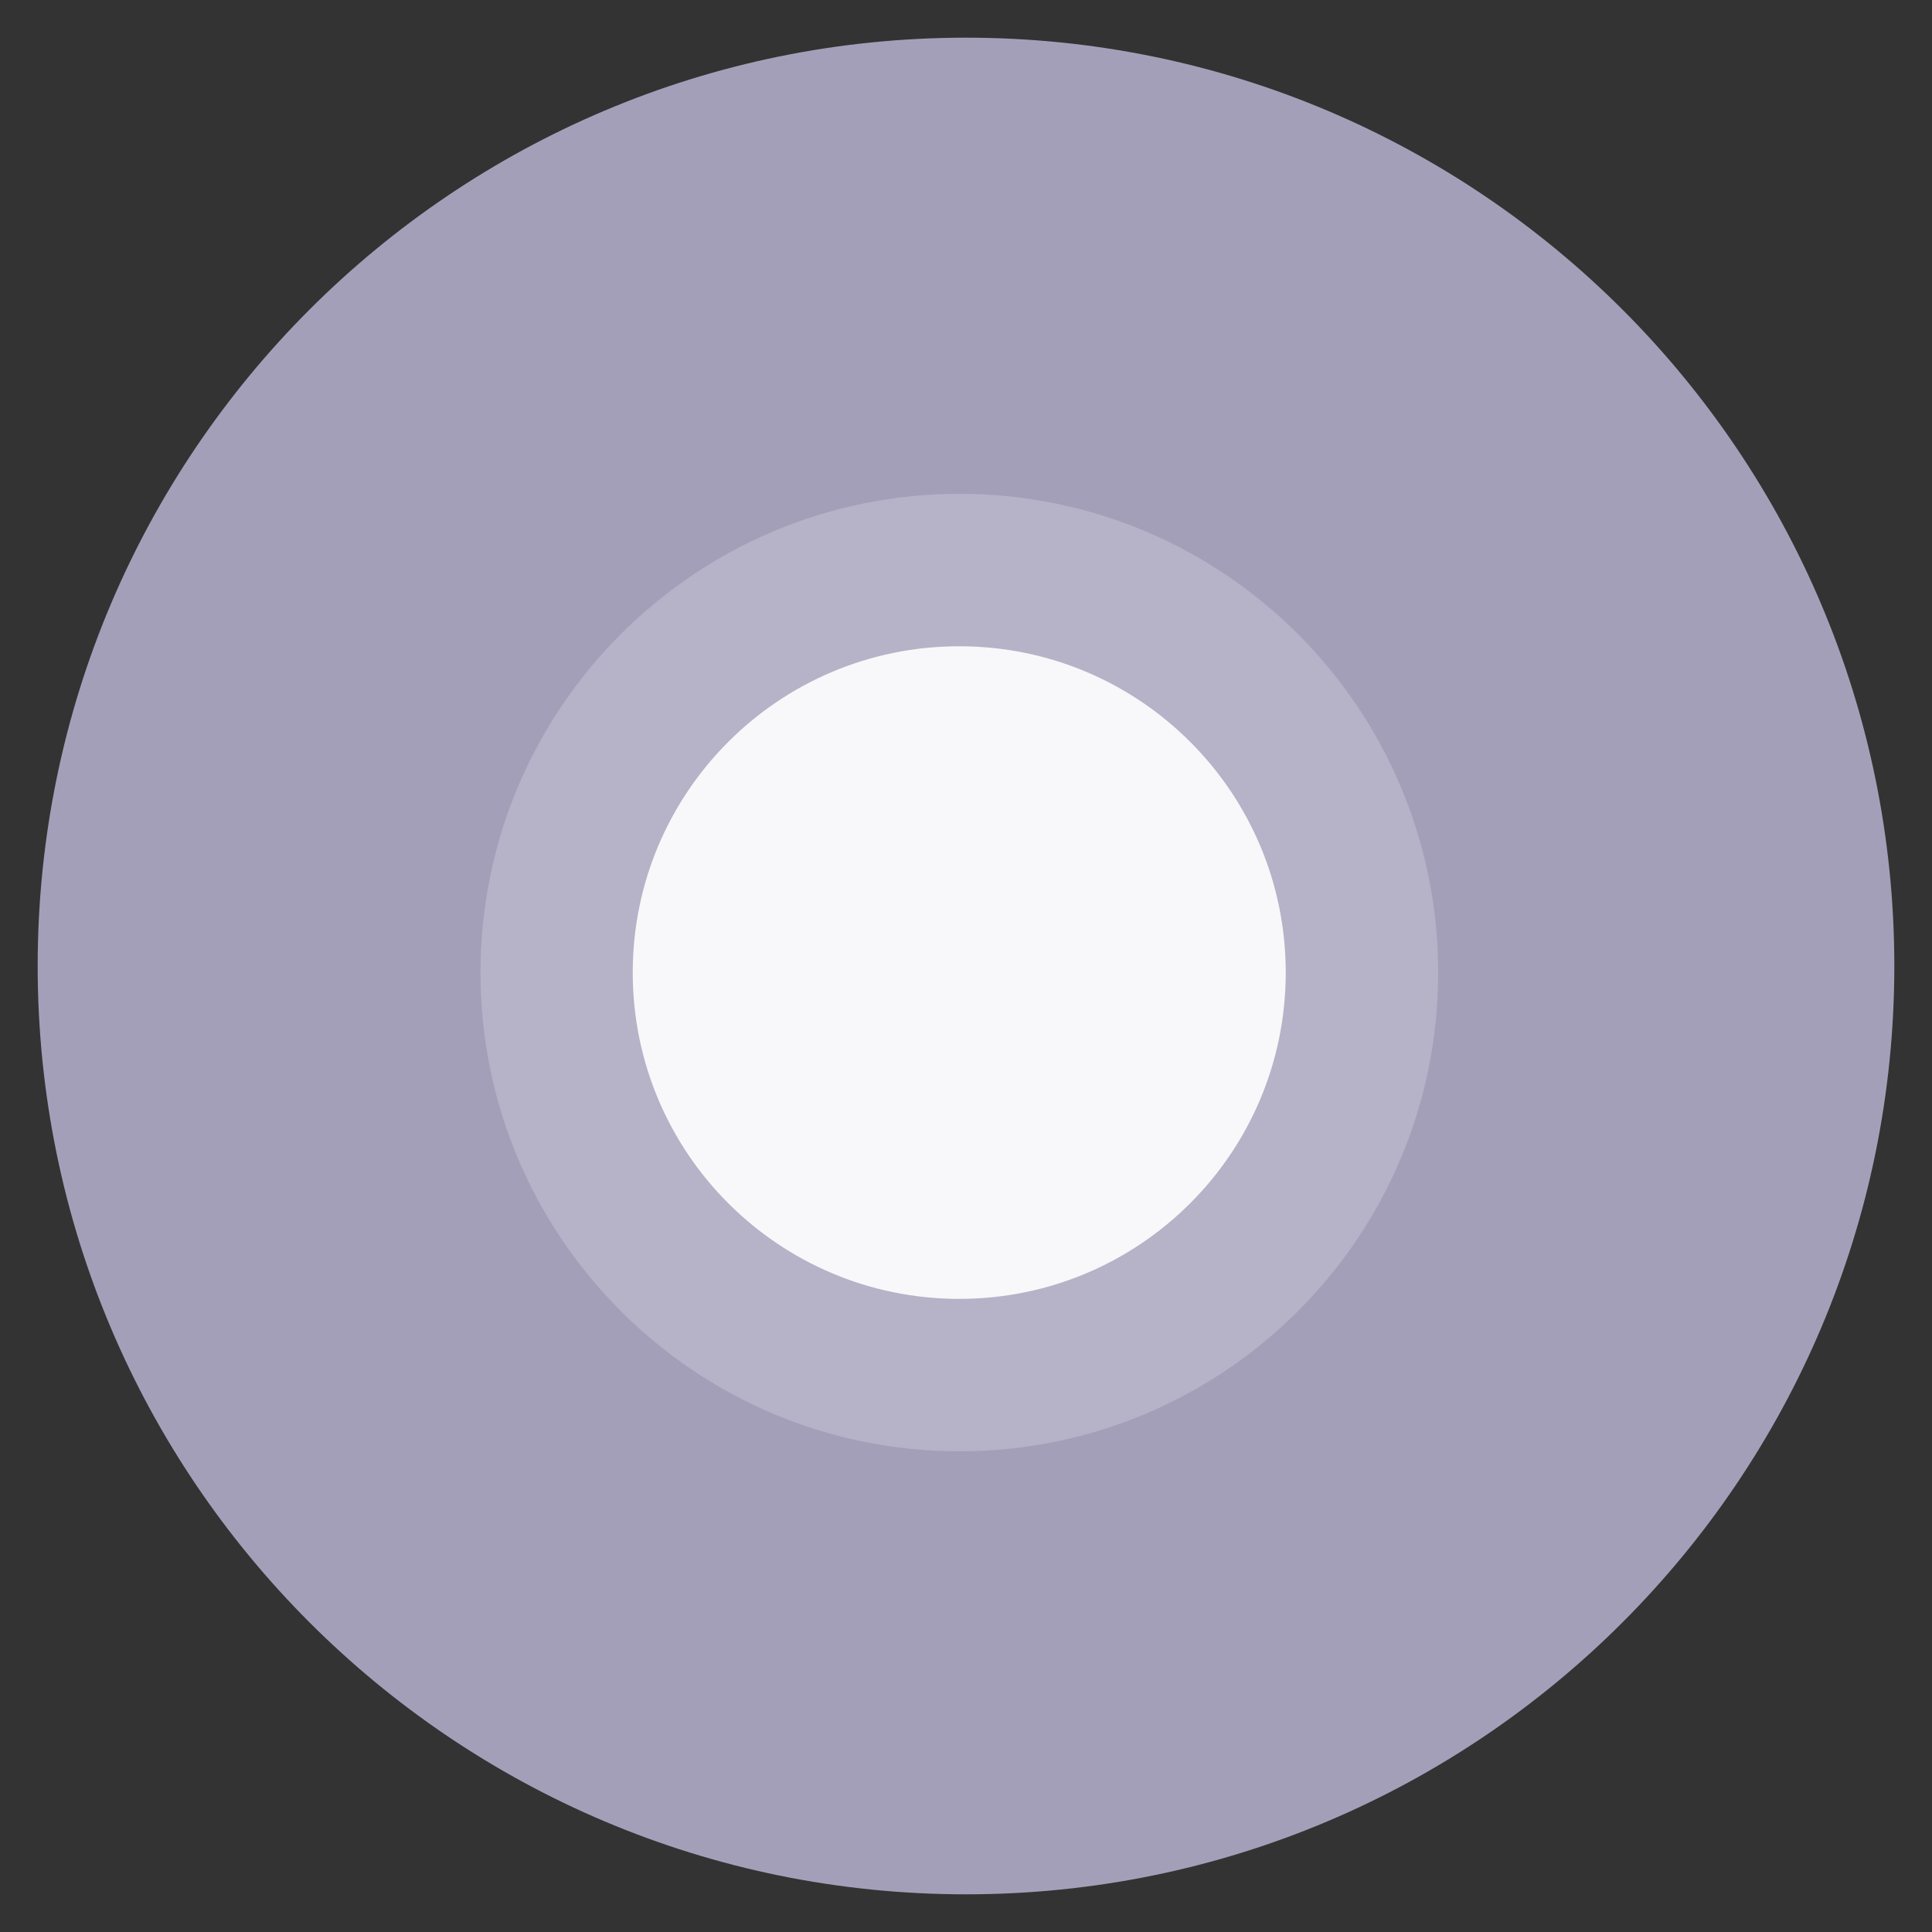 <svg xmlns="http://www.w3.org/2000/svg" id="Capa_1" viewBox="0 0 1000 1000"><rect x="0" y="0" width="1000" height="1000" fill="#333333" stroke="none"/><defs><style>      .st0 {        opacity: .9;      }      .st1 {        fill: #a49fb9;      }      .st2 {        fill: #fff;      }      .st3 {        opacity: .2;      }      .st4 {        opacity: 0;      }    </style></defs><path class="st1" d="M980.5,500c0,265.4-215.1,480.5-480.5,480.5S19.5,765.4,19.5,500,234.6,19.5,500,19.5s480.5,215.1,480.5,480.5"></path><g class="st4"><path class="st2" d="M827,503.4c0-182.5-148-330.4-330.4-330.4S166.1,321,166.1,503.4s147.9,330.4,330.5,330.4,330.4-147.9,330.4-330.4"></path></g><g class="st3"><path class="st2" d="M744.4,503.4c0-136.9-111-247.8-247.8-247.8s-247.9,111-247.9,247.8,111,247.8,247.9,247.8,247.8-110.9,247.8-247.8"></path></g><g class="st0"><path class="st2" d="M665.5,503.4c0-93.3-75.6-168.9-169-168.9s-169,75.6-169,168.9,75.6,168.9,169,168.9,169-75.6,169-168.9"></path></g></svg>